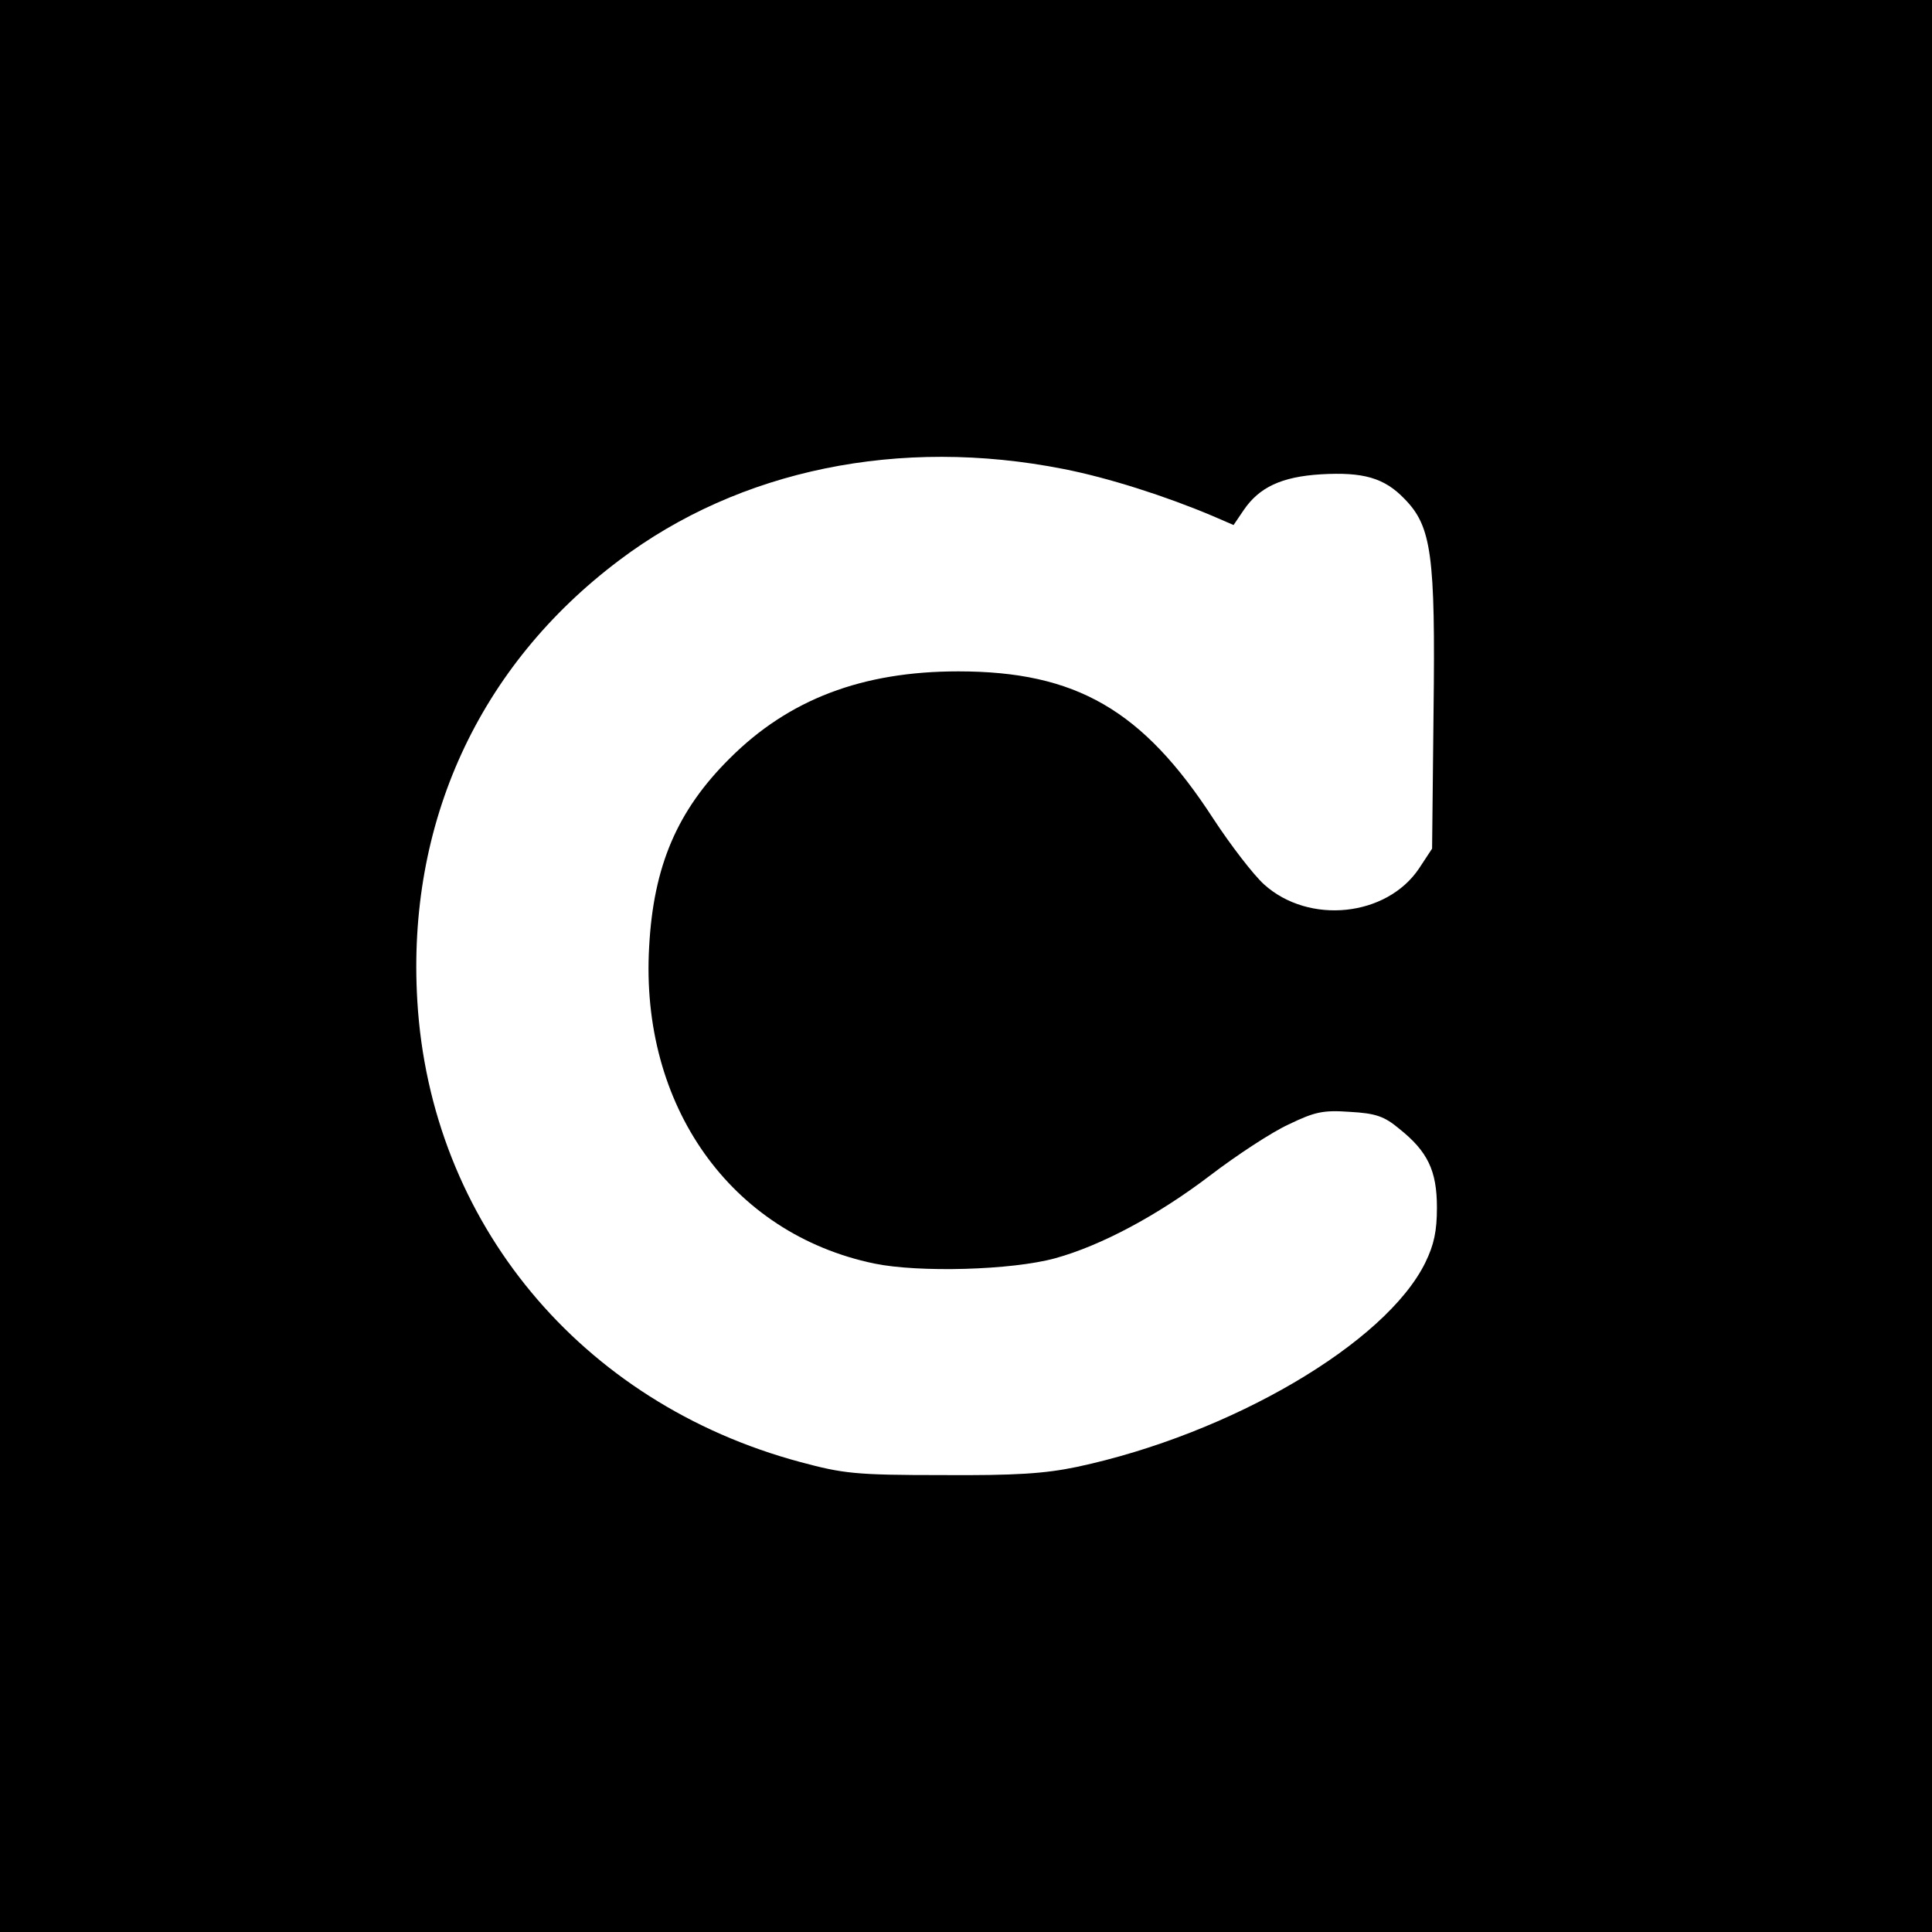 <?xml version="1.0" standalone="no"?>
<!DOCTYPE svg PUBLIC "-//W3C//DTD SVG 20010904//EN"
 "http://www.w3.org/TR/2001/REC-SVG-20010904/DTD/svg10.dtd">
<svg version="1.0" xmlns="http://www.w3.org/2000/svg"
 width="400pt" height="400pt" viewBox="0 0 400 400"
 preserveAspectRatio="xMidYMid meet">
<g transform="translate(0,400) scale(0.1,-0.1)"
fill="#000000" stroke="none">
<path d="M0 2000 l0 -2000 2000 0 2000 0 0 2000 0 2000 -2000 0 -2000 0 0
-2000z m2202 1029 c92 -18 211 -56 308 -97 l44 -19 21 31 c32 47 78 69 160 74
87 5 131 -7 173 -51 56 -57 64 -116 60 -440 l-3 -284 -27 -41 c-67 -100 -228
-117 -321 -33 -22 20 -69 81 -105 136 -146 225 -284 305 -528 305 -199 0 -351
-58 -473 -180 -109 -108 -158 -223 -167 -390 -19 -329 169 -594 466 -656 92
-19 284 -14 375 11 94 26 211 88 320 171 55 42 128 90 163 106 54 26 71 30
127 26 53 -3 71 -9 102 -35 59 -47 78 -87 78 -163 0 -49 -6 -77 -24 -114 -82
-167 -403 -355 -721 -423 -67 -14 -127 -18 -280 -17 -178 0 -204 3 -293 27
-455 122 -766 497 -793 955 -22 368 127 693 418 912 249 188 581 256 920 189z"/>
</g>
</svg>
